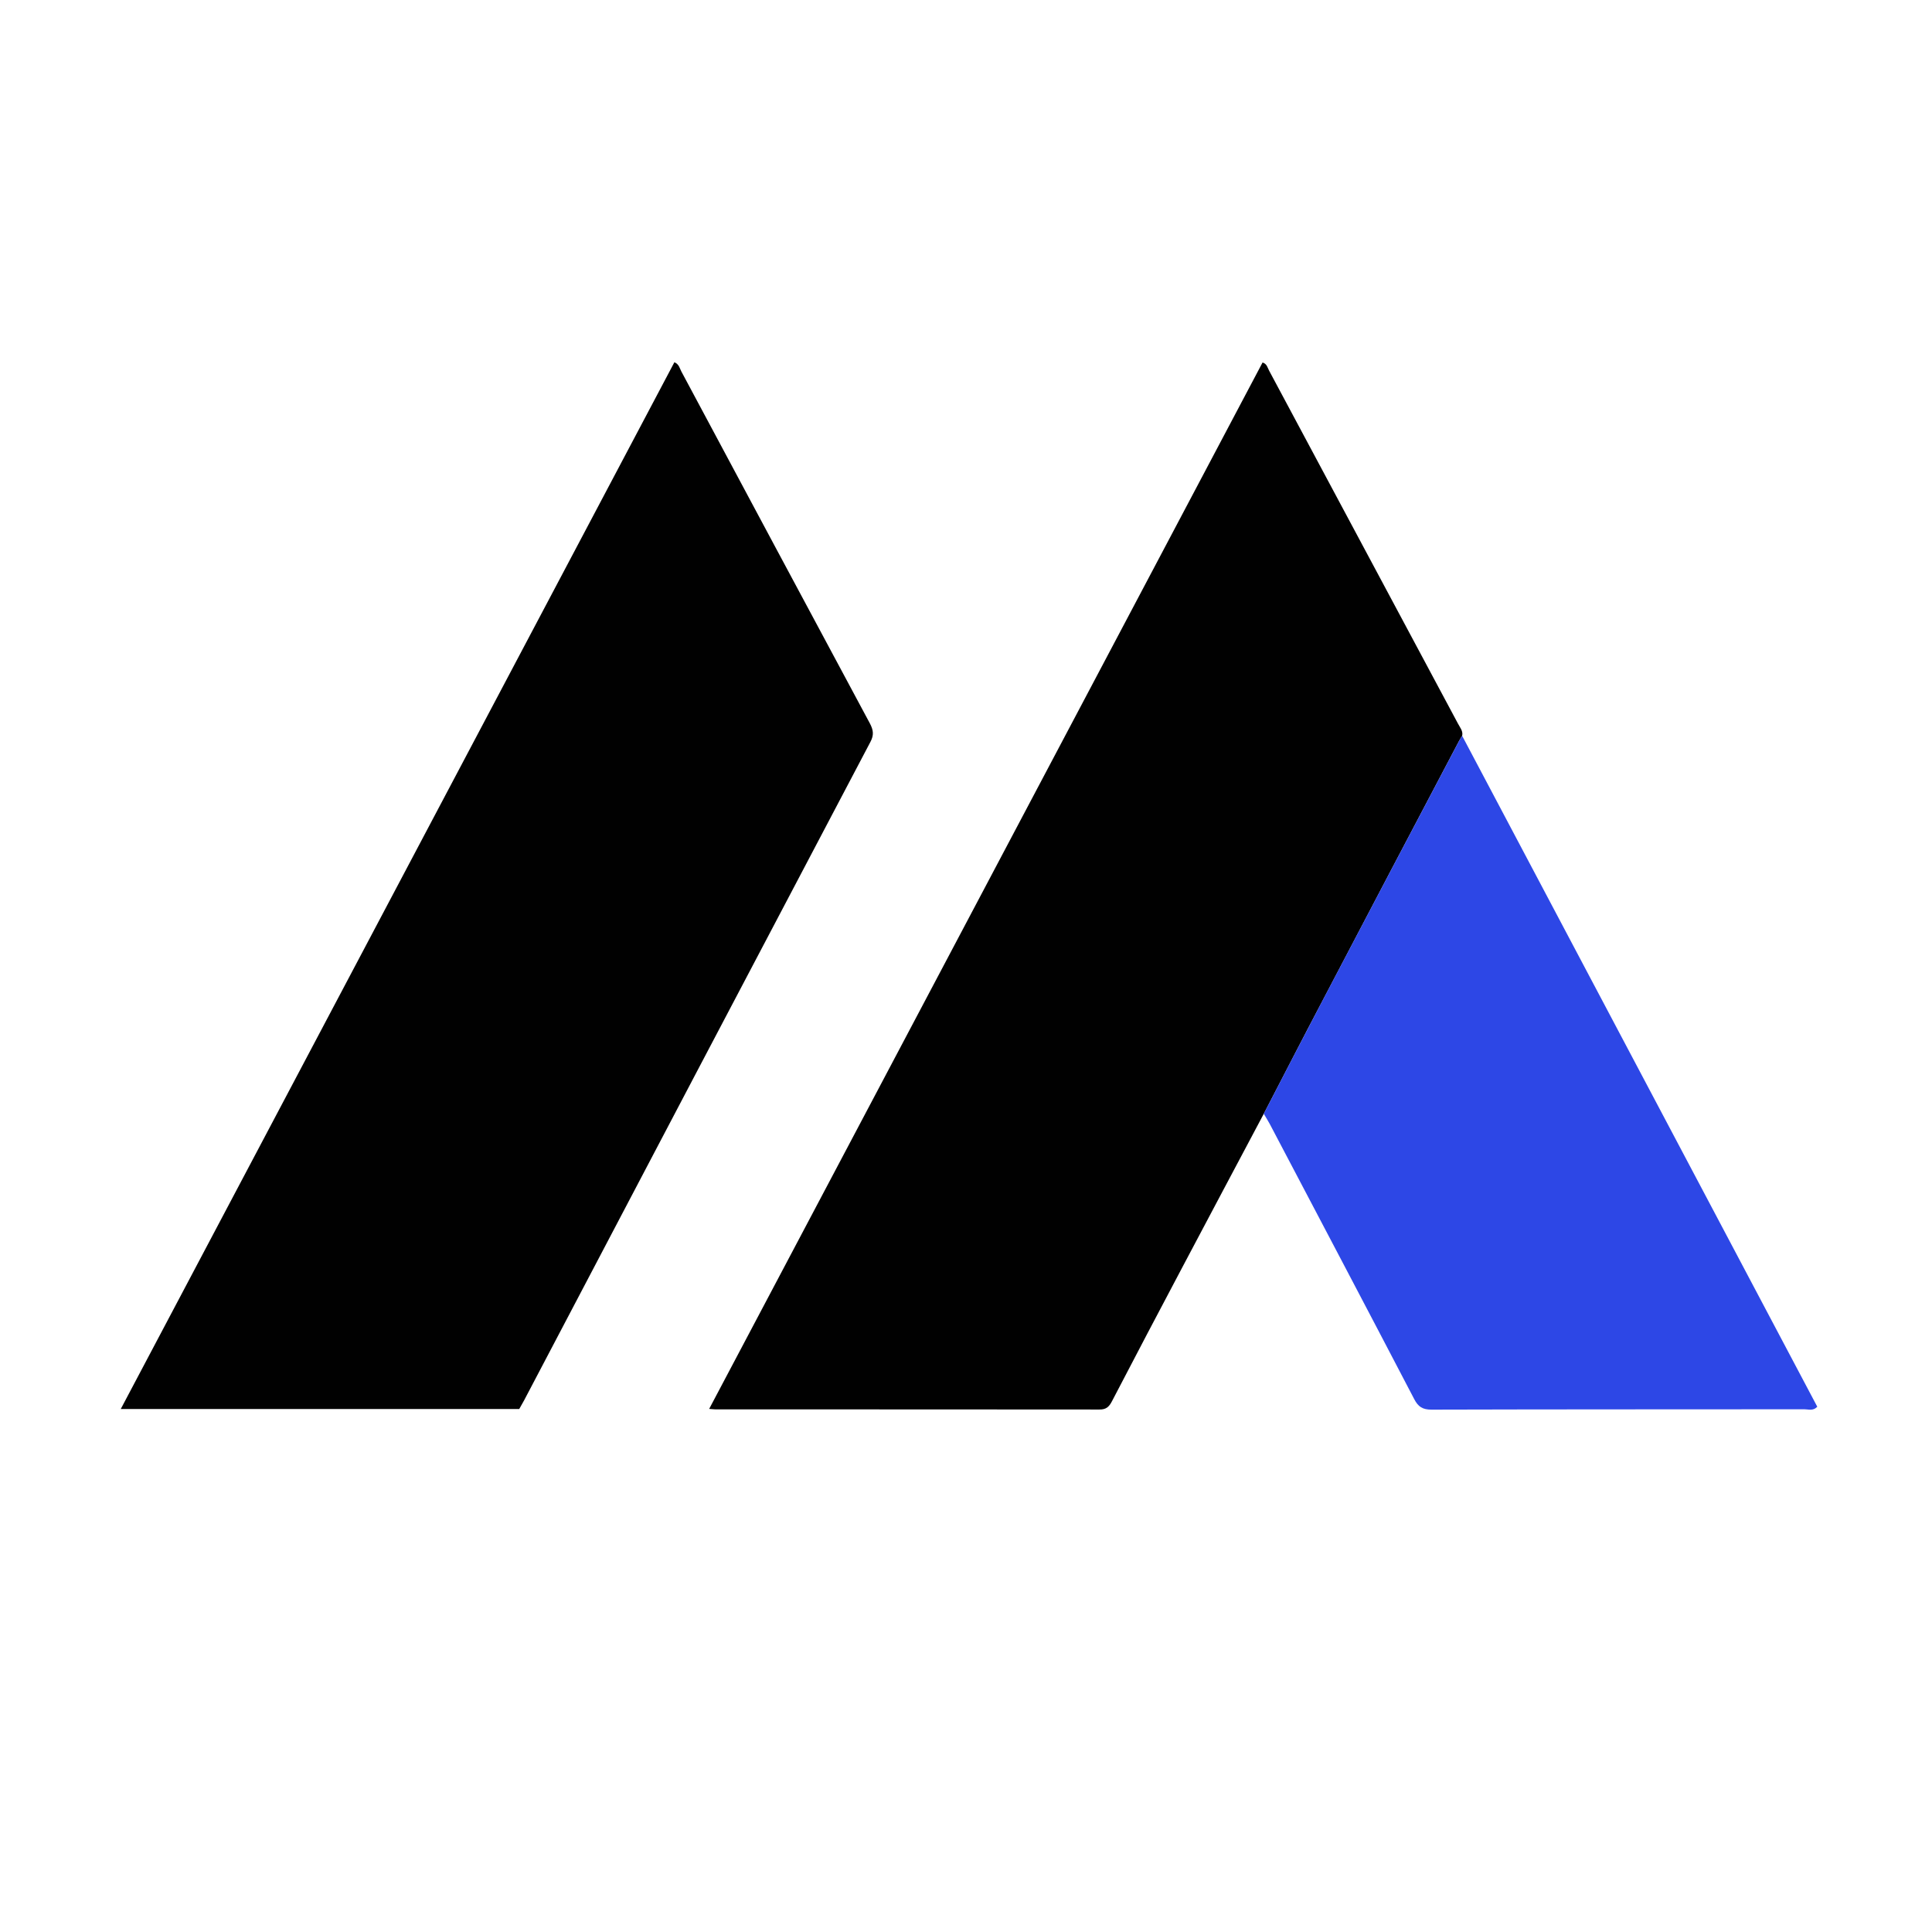 <svg width="16" height="16" viewBox="0 0 16 16" fill="none" xmlns="http://www.w3.org/2000/svg">
<rect x="0" y="0" width="16" height="16" fill="#808080" stroke="none"/>
<g clip-path="url(#clip0_48_2)">
<rect width="16" height="16" fill="white"/>
<rect width="16" height="16" rx="3" fill="white"/>
<path d="M4.3 11.669C3.202 11.669 2.111 11.669 1 11.669C2.531 8.774 4.057 5.889 5.585 3C5.624 3.016 5.629 3.051 5.643 3.077C6.163 4.049 6.683 5.021 7.204 5.991C7.233 6.046 7.239 6.087 7.208 6.145C6.251 7.961 5.296 9.778 4.341 11.596C4.329 11.619 4.315 11.641 4.3 11.669Z" fill="#010101"/>
<path d="M10.466 9.224C10.243 9.644 10.02 10.063 9.798 10.483C9.6 10.857 9.403 11.231 9.208 11.606C9.184 11.652 9.159 11.674 9.104 11.673C8.045 11.672 6.986 11.672 5.927 11.672C5.915 11.672 5.903 11.67 5.873 11.668C7.404 8.772 8.93 5.887 10.456 3.002C10.493 3.013 10.497 3.046 10.511 3.071C11.032 4.045 11.554 5.019 12.075 5.994C12.091 6.025 12.118 6.054 12.109 6.094C12.101 6.107 12.091 6.121 12.084 6.135C11.707 6.85 11.331 7.565 10.956 8.281C10.791 8.594 10.629 8.91 10.466 9.224Z" fill="#010101"/>
<path d="M10.466 9.224C10.629 8.909 10.791 8.594 10.956 8.28C11.331 7.565 11.707 6.85 12.084 6.135C12.091 6.121 12.101 6.107 12.109 6.094C13.089 7.946 14.07 9.798 15.05 11.65C15.015 11.687 14.977 11.671 14.944 11.671C13.915 11.672 12.885 11.671 11.855 11.674C11.782 11.674 11.745 11.651 11.712 11.587C11.315 10.826 10.915 10.068 10.516 9.309C10.5 9.28 10.483 9.252 10.466 9.224Z" fill="#2D47E6"/>
</g>
<defs>
<clipPath id="clip0_48_2">
<rect width="16" height="16" fill="white"/>
</clipPath>
</defs>
</svg>
